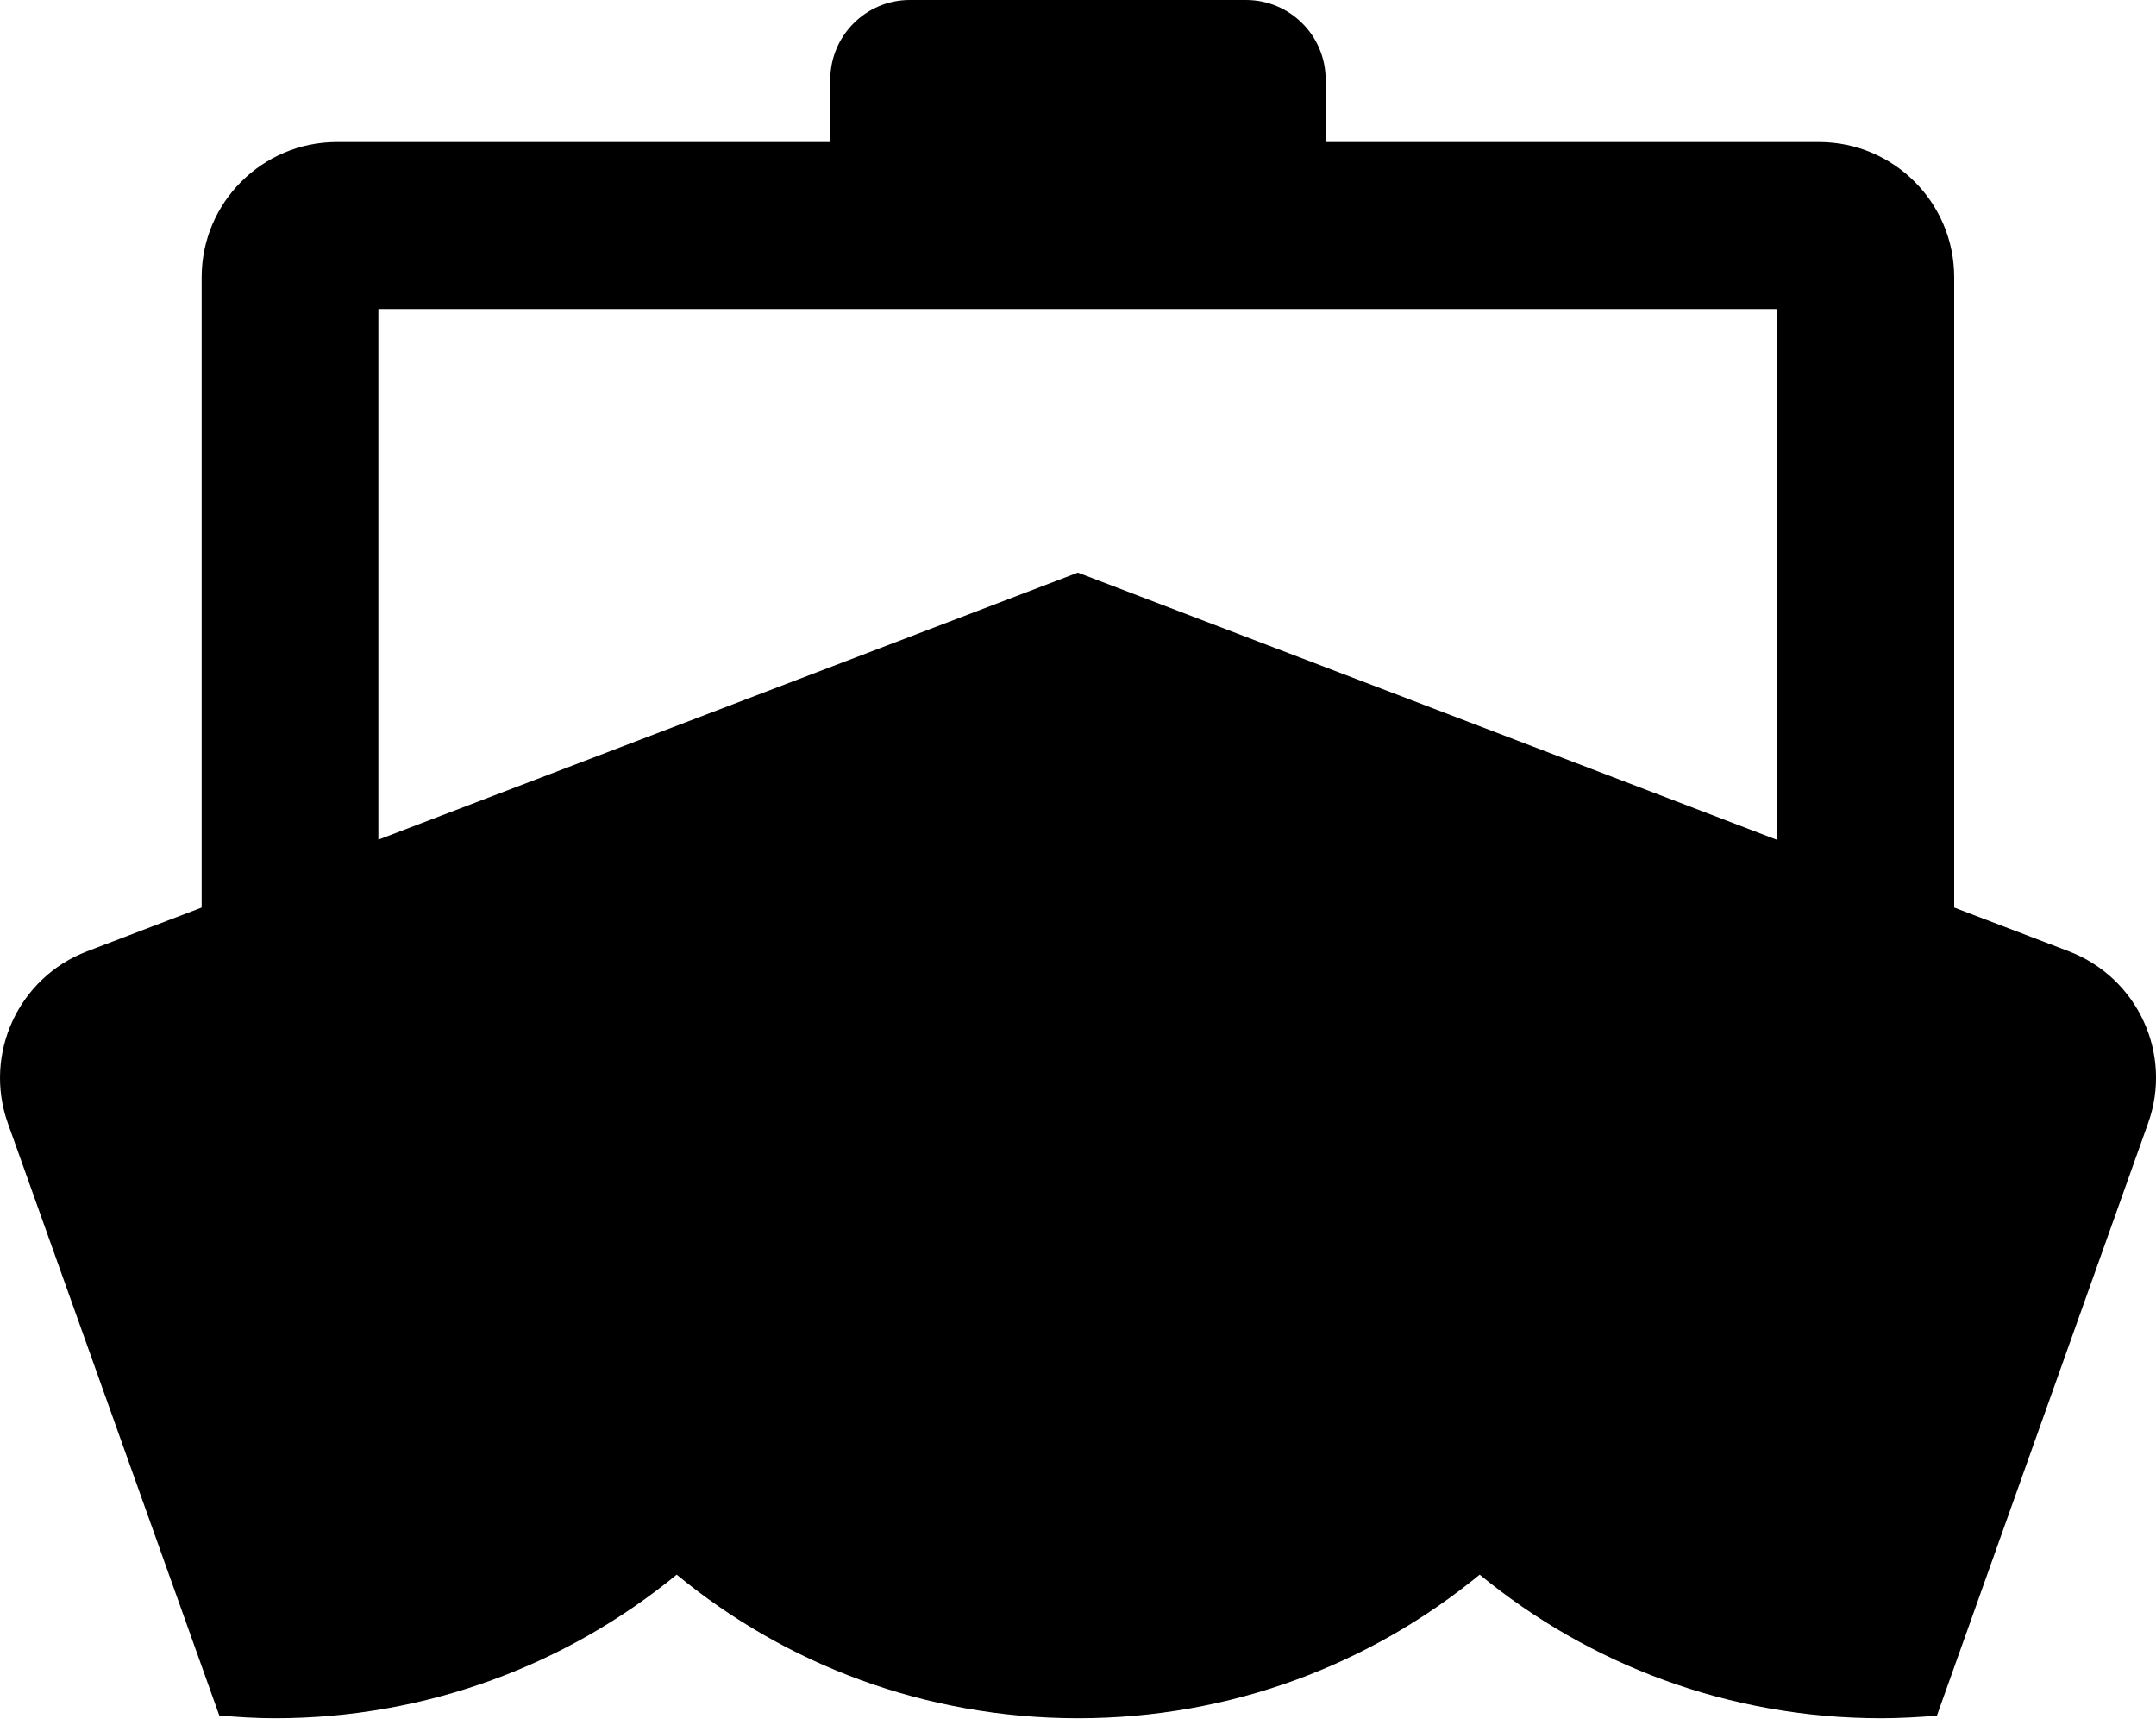 <?xml version="1.0" encoding="UTF-8"?>
<svg width="30px" height="24px" viewBox="0 0 30 24" version="1.1" xmlns="http://www.w3.org/2000/svg" xmlns:xlink="http://www.w3.org/1999/xlink">
    <!-- Generator: Sketch 63.1 (92452) - https://sketch.com -->
    <title>Shape</title>
    <desc>Created with Sketch.</desc>
    <g id="Page-1" stroke="none" stroke-width="1" fill="none" fill-rule="evenodd">
        <g id="02-Om-oss" transform="translate(-180, -1353)" fill="#000000" fill-rule="nonzero">
            <g id="Sektion" transform="translate(0, 872)">
                <g id="Kocept" transform="translate(150, 30)">
                    <g id="Vägbeskrivning" transform="translate(30, 438)">
                        <path d="M3.051,36.867 C3.306,36.89 3.563,36.906 3.824,36.906 C5.948,36.906 7.895,36.155 9.416,34.908 C10.931,36.158 12.877,36.906 15.001,36.906 C17.125,36.906 19.068,36.158 20.589,34.908 C22.11,36.158 24.053,36.906 26.177,36.906 C26.438,36.906 26.696,36.89 26.951,36.871 L29.89,28.627 C30.235,27.663 29.745,26.603 28.788,26.236 L27.192,25.627 L27.192,16.858 C27.192,15.82 26.351,14.976 25.31,14.976 L18.446,14.976 L18.446,14.109 C18.446,13.496 17.95,13 17.337,13 L12.661,13 C12.049,13 11.553,13.496 11.553,14.109 L11.553,14.976 L4.688,14.976 C3.65,14.976 2.806,15.817 2.806,16.858 L2.806,25.627 L1.211,26.236 C0.257,26.6 -0.233,27.663 0.109,28.627 L3.051,36.867 Z M5.265,17.299 L24.73,17.299 L24.73,24.686 L14.998,20.967 L5.265,24.682 L5.265,17.299 Z" id="Shape"></path>
                    </g>
                </g>
            </g>
        </g>
    </g>
</svg>